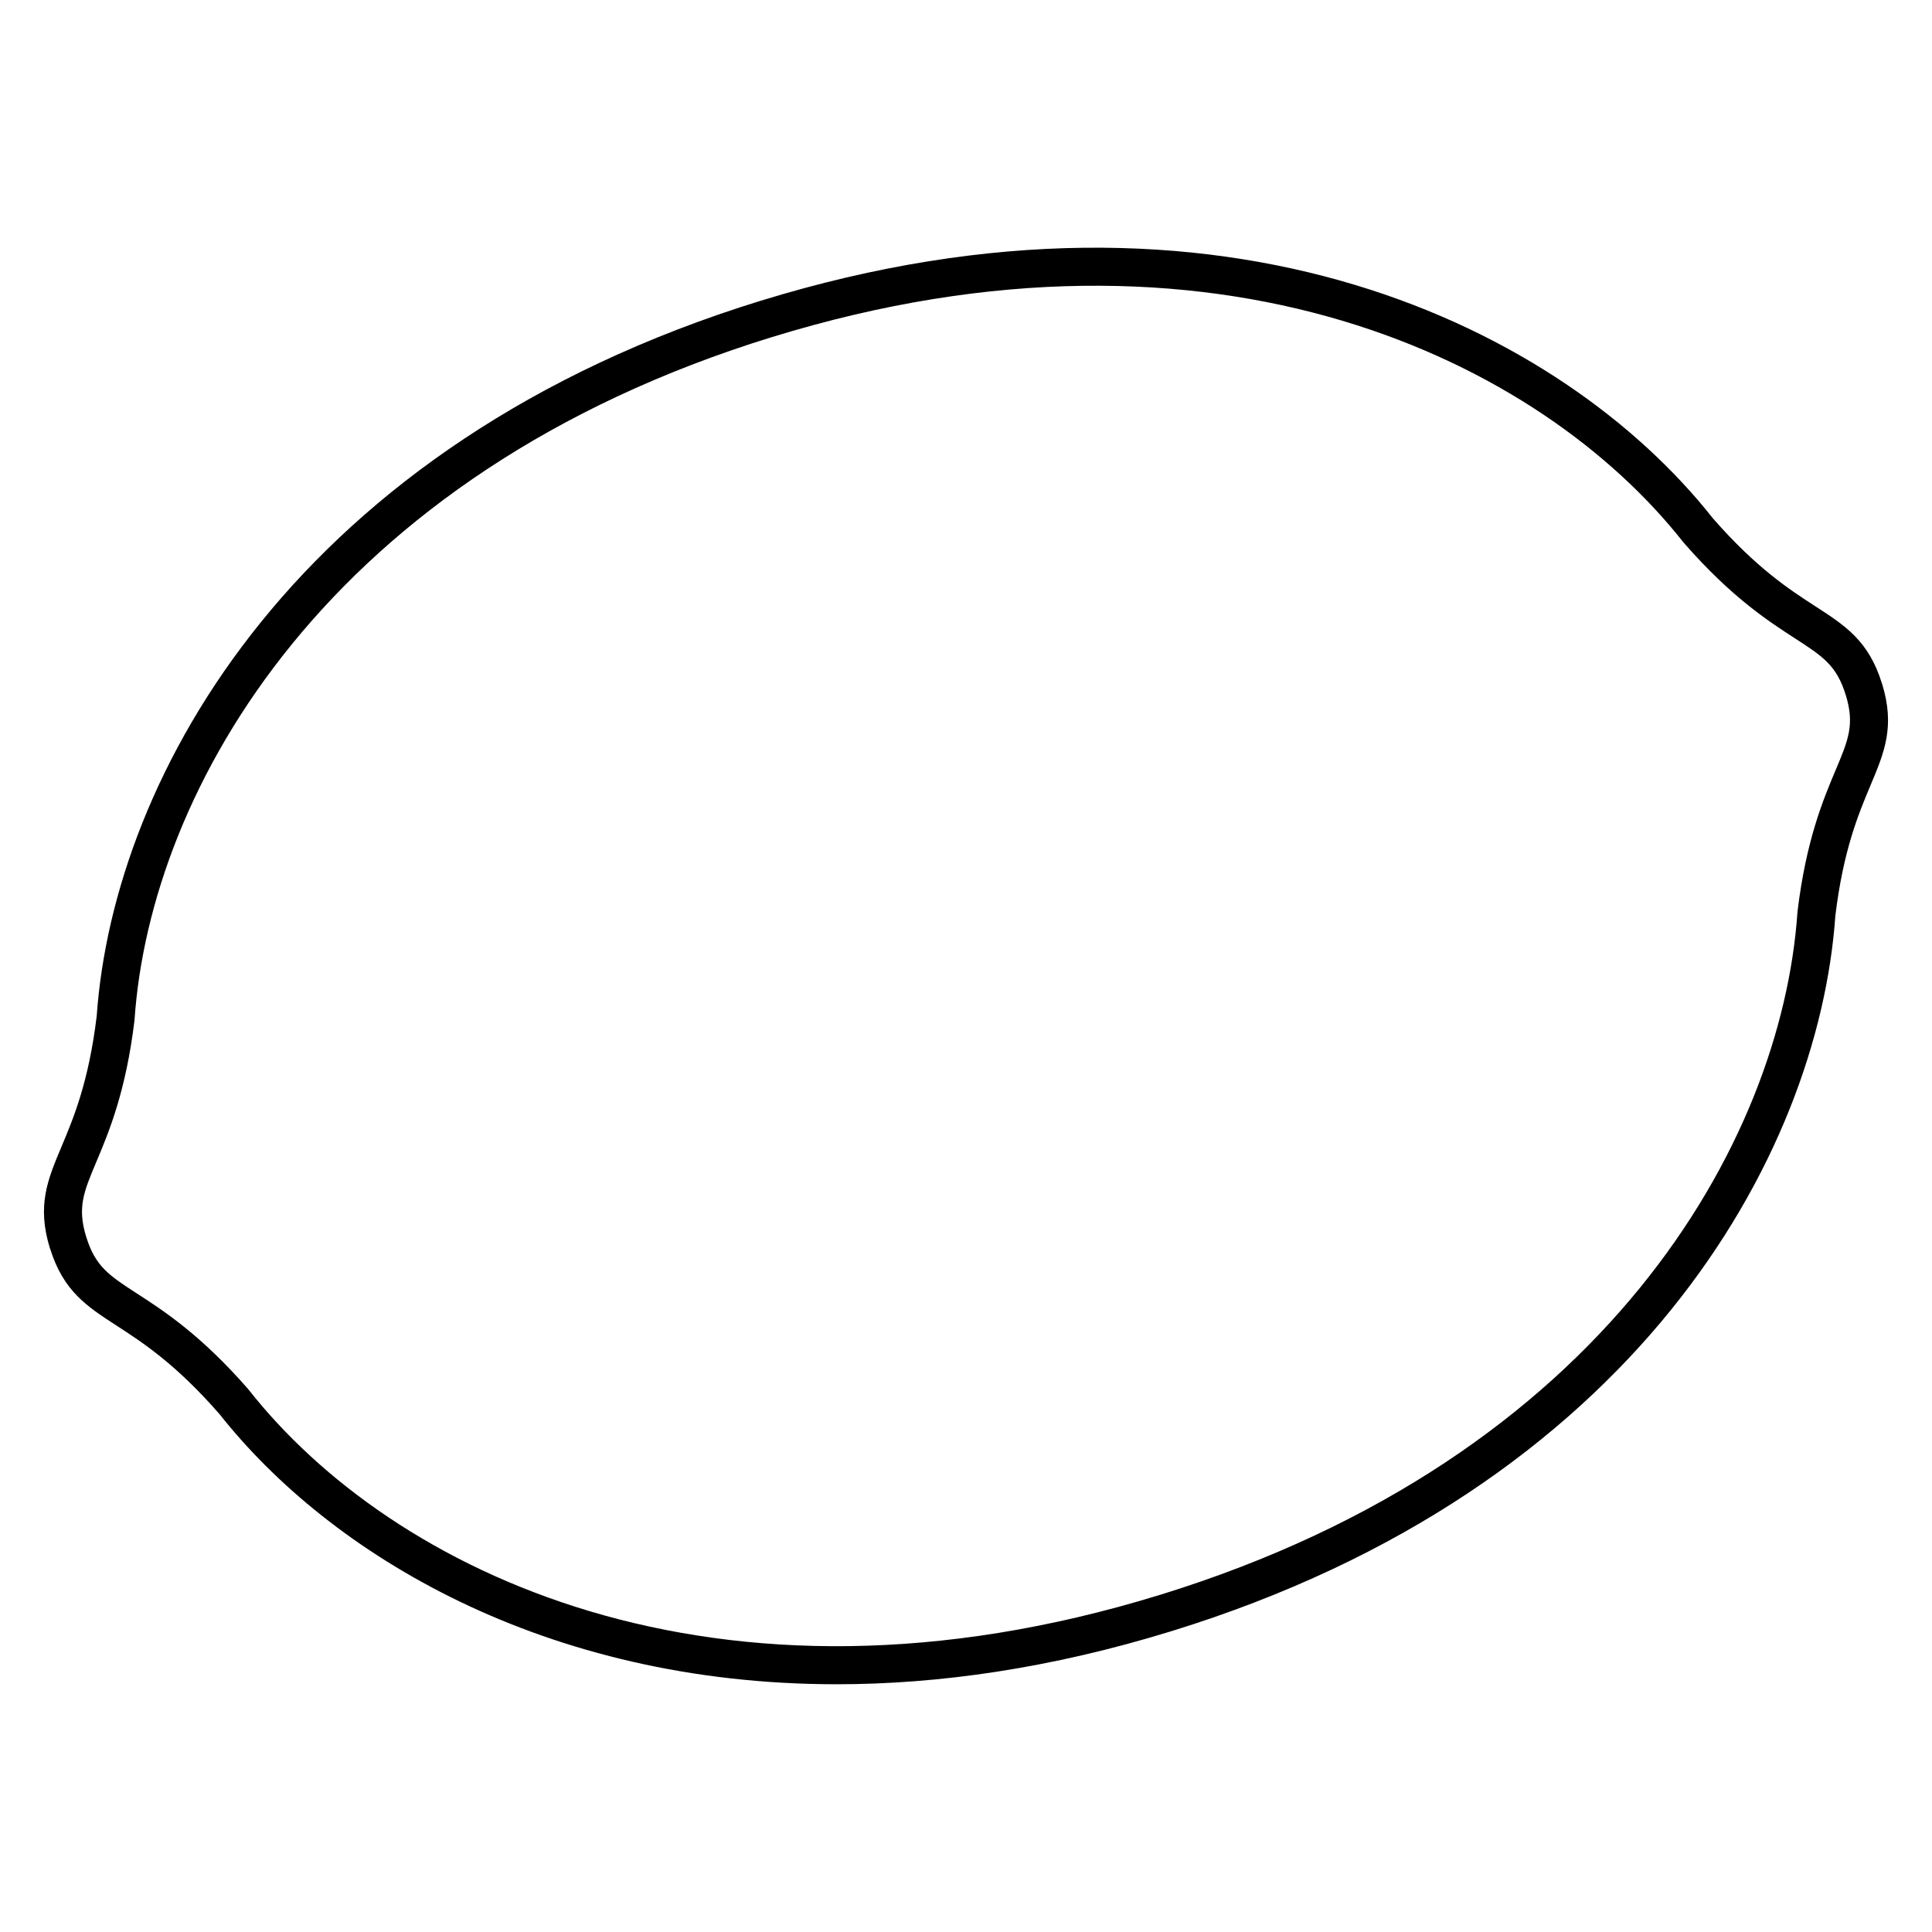<?xml version="1.0" encoding="UTF-8"?>
<!-- The Best Svg Icon site in the world: iconSvg.co, Visit us! https://iconsvg.co -->
<svg fill="#000000" width="800px" height="800px" version="1.1" viewBox="144 144 512 512" xmlns="http://www.w3.org/2000/svg">
 <path d="m642.77 325.2c-0.004-0.02-0.023-0.035-0.031-0.055-3.488-11.301-9.707-15.332-17.582-20.426-6.988-4.523-15.684-10.156-27.258-23.398-39.66-50.27-129.45-95.473-252.23-57.637h-0.004-0.016c-122.77 37.844-171.54 125.71-176.02 189.58-2.117 17.469-6.137 27.023-9.367 34.707-3.648 8.664-6.523 15.508-3.031 26.848 0.016 0.051 0.051 0.086 0.066 0.125 3.496 11.211 9.699 15.242 17.547 20.324 6.996 4.535 15.707 10.184 27.297 23.449 0 0.004 0.004 0.004 0.012 0.012 29.387 37.207 86.219 71.617 163.58 71.617 27.109 0 56.75-4.227 88.602-14.035 0.004-0.004 0.016-0.004 0.02-0.004 122.81-37.852 171.57-125.79 176.04-189.66 2.117-17.418 6.133-26.953 9.352-34.621 3.637-8.656 6.516-15.492 3.027-26.824zm-12.324 22.914c-3.289 7.828-7.805 18.547-10.086 37.441-0.004 0.051 0.016 0.09 0.012 0.141 0 0.039-0.023 0.07-0.031 0.109-4.18 60.699-50.945 144.49-168.96 180.86h-0.016c-118.01 36.375-203.85-6.559-241.47-54.383-0.023-0.035-0.07-0.051-0.098-0.086-0.031-0.035-0.035-0.086-0.07-0.117-12.516-14.328-22.277-20.656-29.406-25.27-7.352-4.762-11.039-7.152-13.453-14.984-0.004-0.016-0.016-0.023-0.023-0.047-2.387-7.801-0.691-11.859 2.707-19.914 3.293-7.828 7.805-18.547 10.086-37.43 0.004-0.047-0.016-0.086-0.012-0.125 0.004-0.051 0.031-0.086 0.035-0.133 4.172-60.699 50.922-144.49 168.96-180.86h0.004 0.016c118.03-36.371 203.84 6.57 241.46 54.391 0.023 0.031 0.07 0.039 0.098 0.074 0.031 0.035 0.039 0.086 0.07 0.117 12.523 14.344 22.289 20.66 29.418 25.277 7.34 4.75 11.027 7.141 13.438 14.965 0.004 0.02 0.02 0.035 0.023 0.051 2.398 7.812 0.695 11.863-2.695 19.922z"/>
</svg>